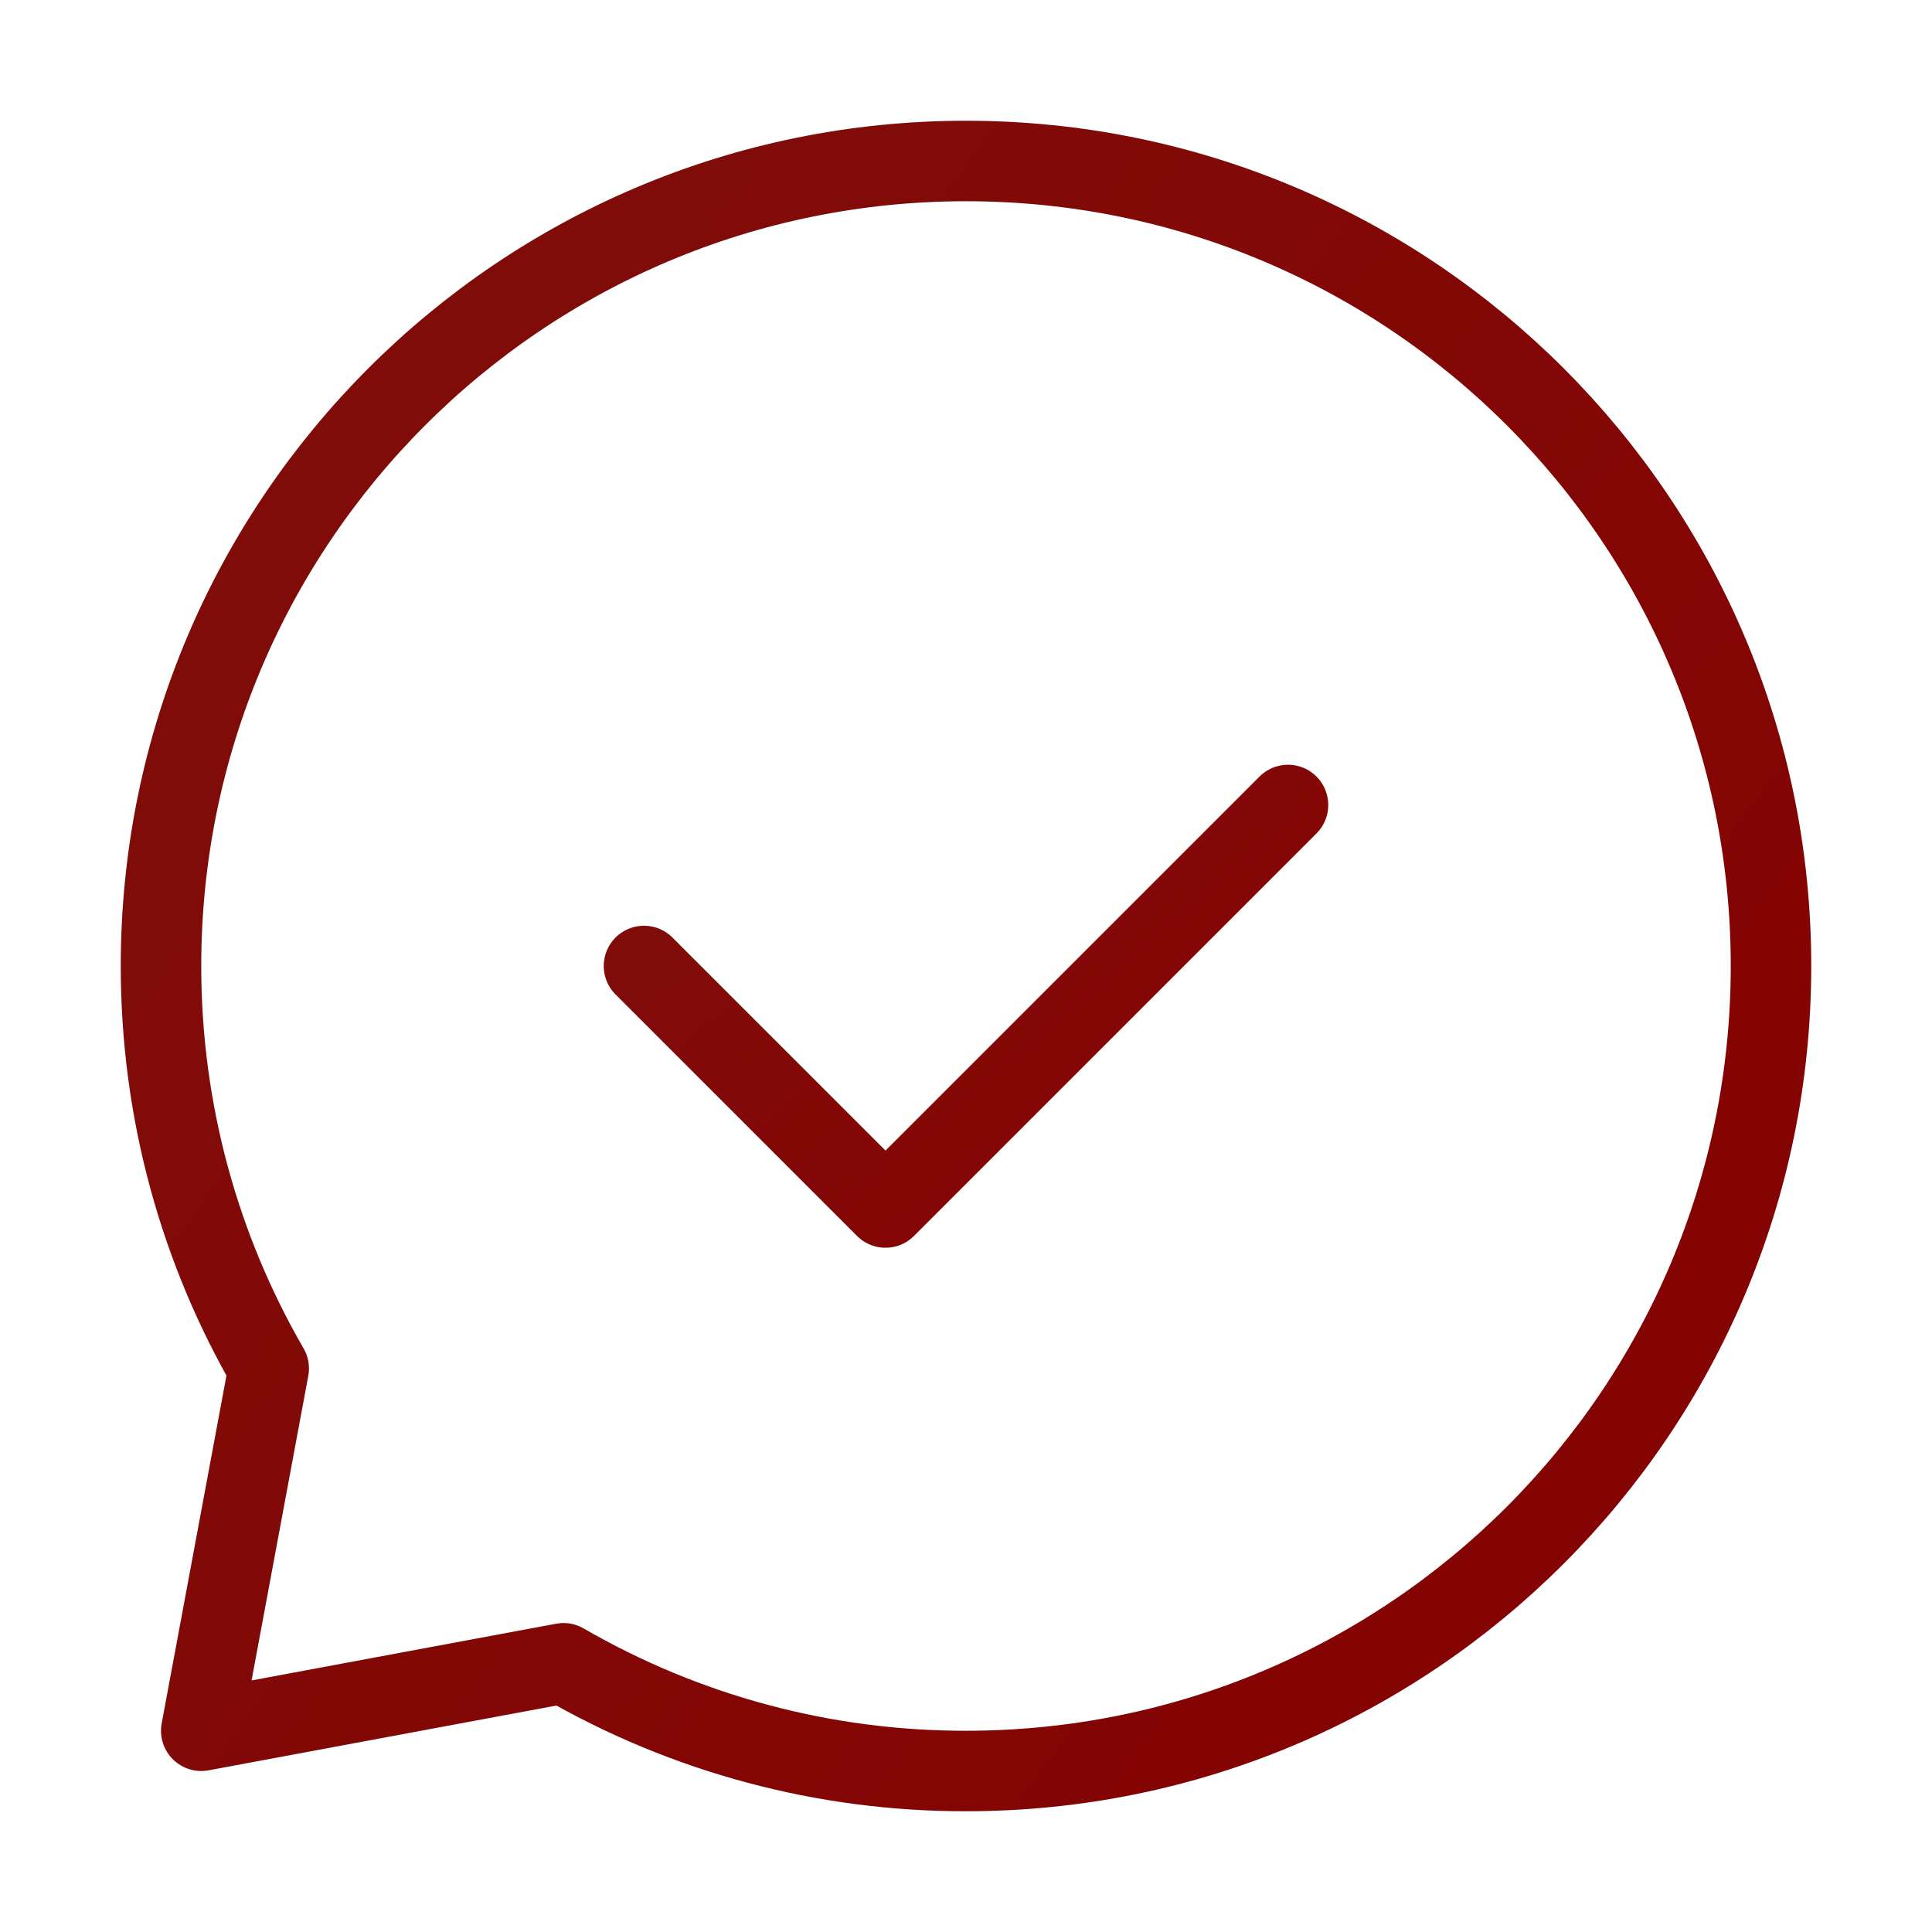 <svg width="36" height="36" viewBox="0 0 36 36" fill="none" xmlns="http://www.w3.org/2000/svg">
<path d="M12 18L16.5 22.5L24 15" stroke="url(#paint0_linear_979_2)" stroke-width="1.5" stroke-linecap="round" stroke-linejoin="round"/>
<path d="M18 33C26.285 33 33 26.285 33 18C33 9.716 26.285 3 18 3C9.716 3 3 9.716 3 18C3 20.732 3.731 23.295 5.007 25.5L3.75 32.25L10.5 30.993C12.779 32.312 15.367 33.004 18 33Z" stroke="url(#paint1_linear_979_2)" stroke-width="1.5" stroke-linecap="round" stroke-linejoin="round"/>
<defs>
<linearGradient id="paint0_linear_979_2" x1="13.5" y1="16.875" x2="19.377" y2="23.798" gradientUnits="userSpaceOnUse">
<stop stop-color="#800C09"/>
<stop offset="1" stop-color="#840303"/>
</linearGradient>
<linearGradient id="paint1_linear_979_2" x1="6.75" y1="10.5" x2="29.5" y2="27.25" gradientUnits="userSpaceOnUse">
<stop stop-color="#800C09"/>
<stop offset="1" stop-color="#840303"/>
</linearGradient>
</defs>
</svg>
